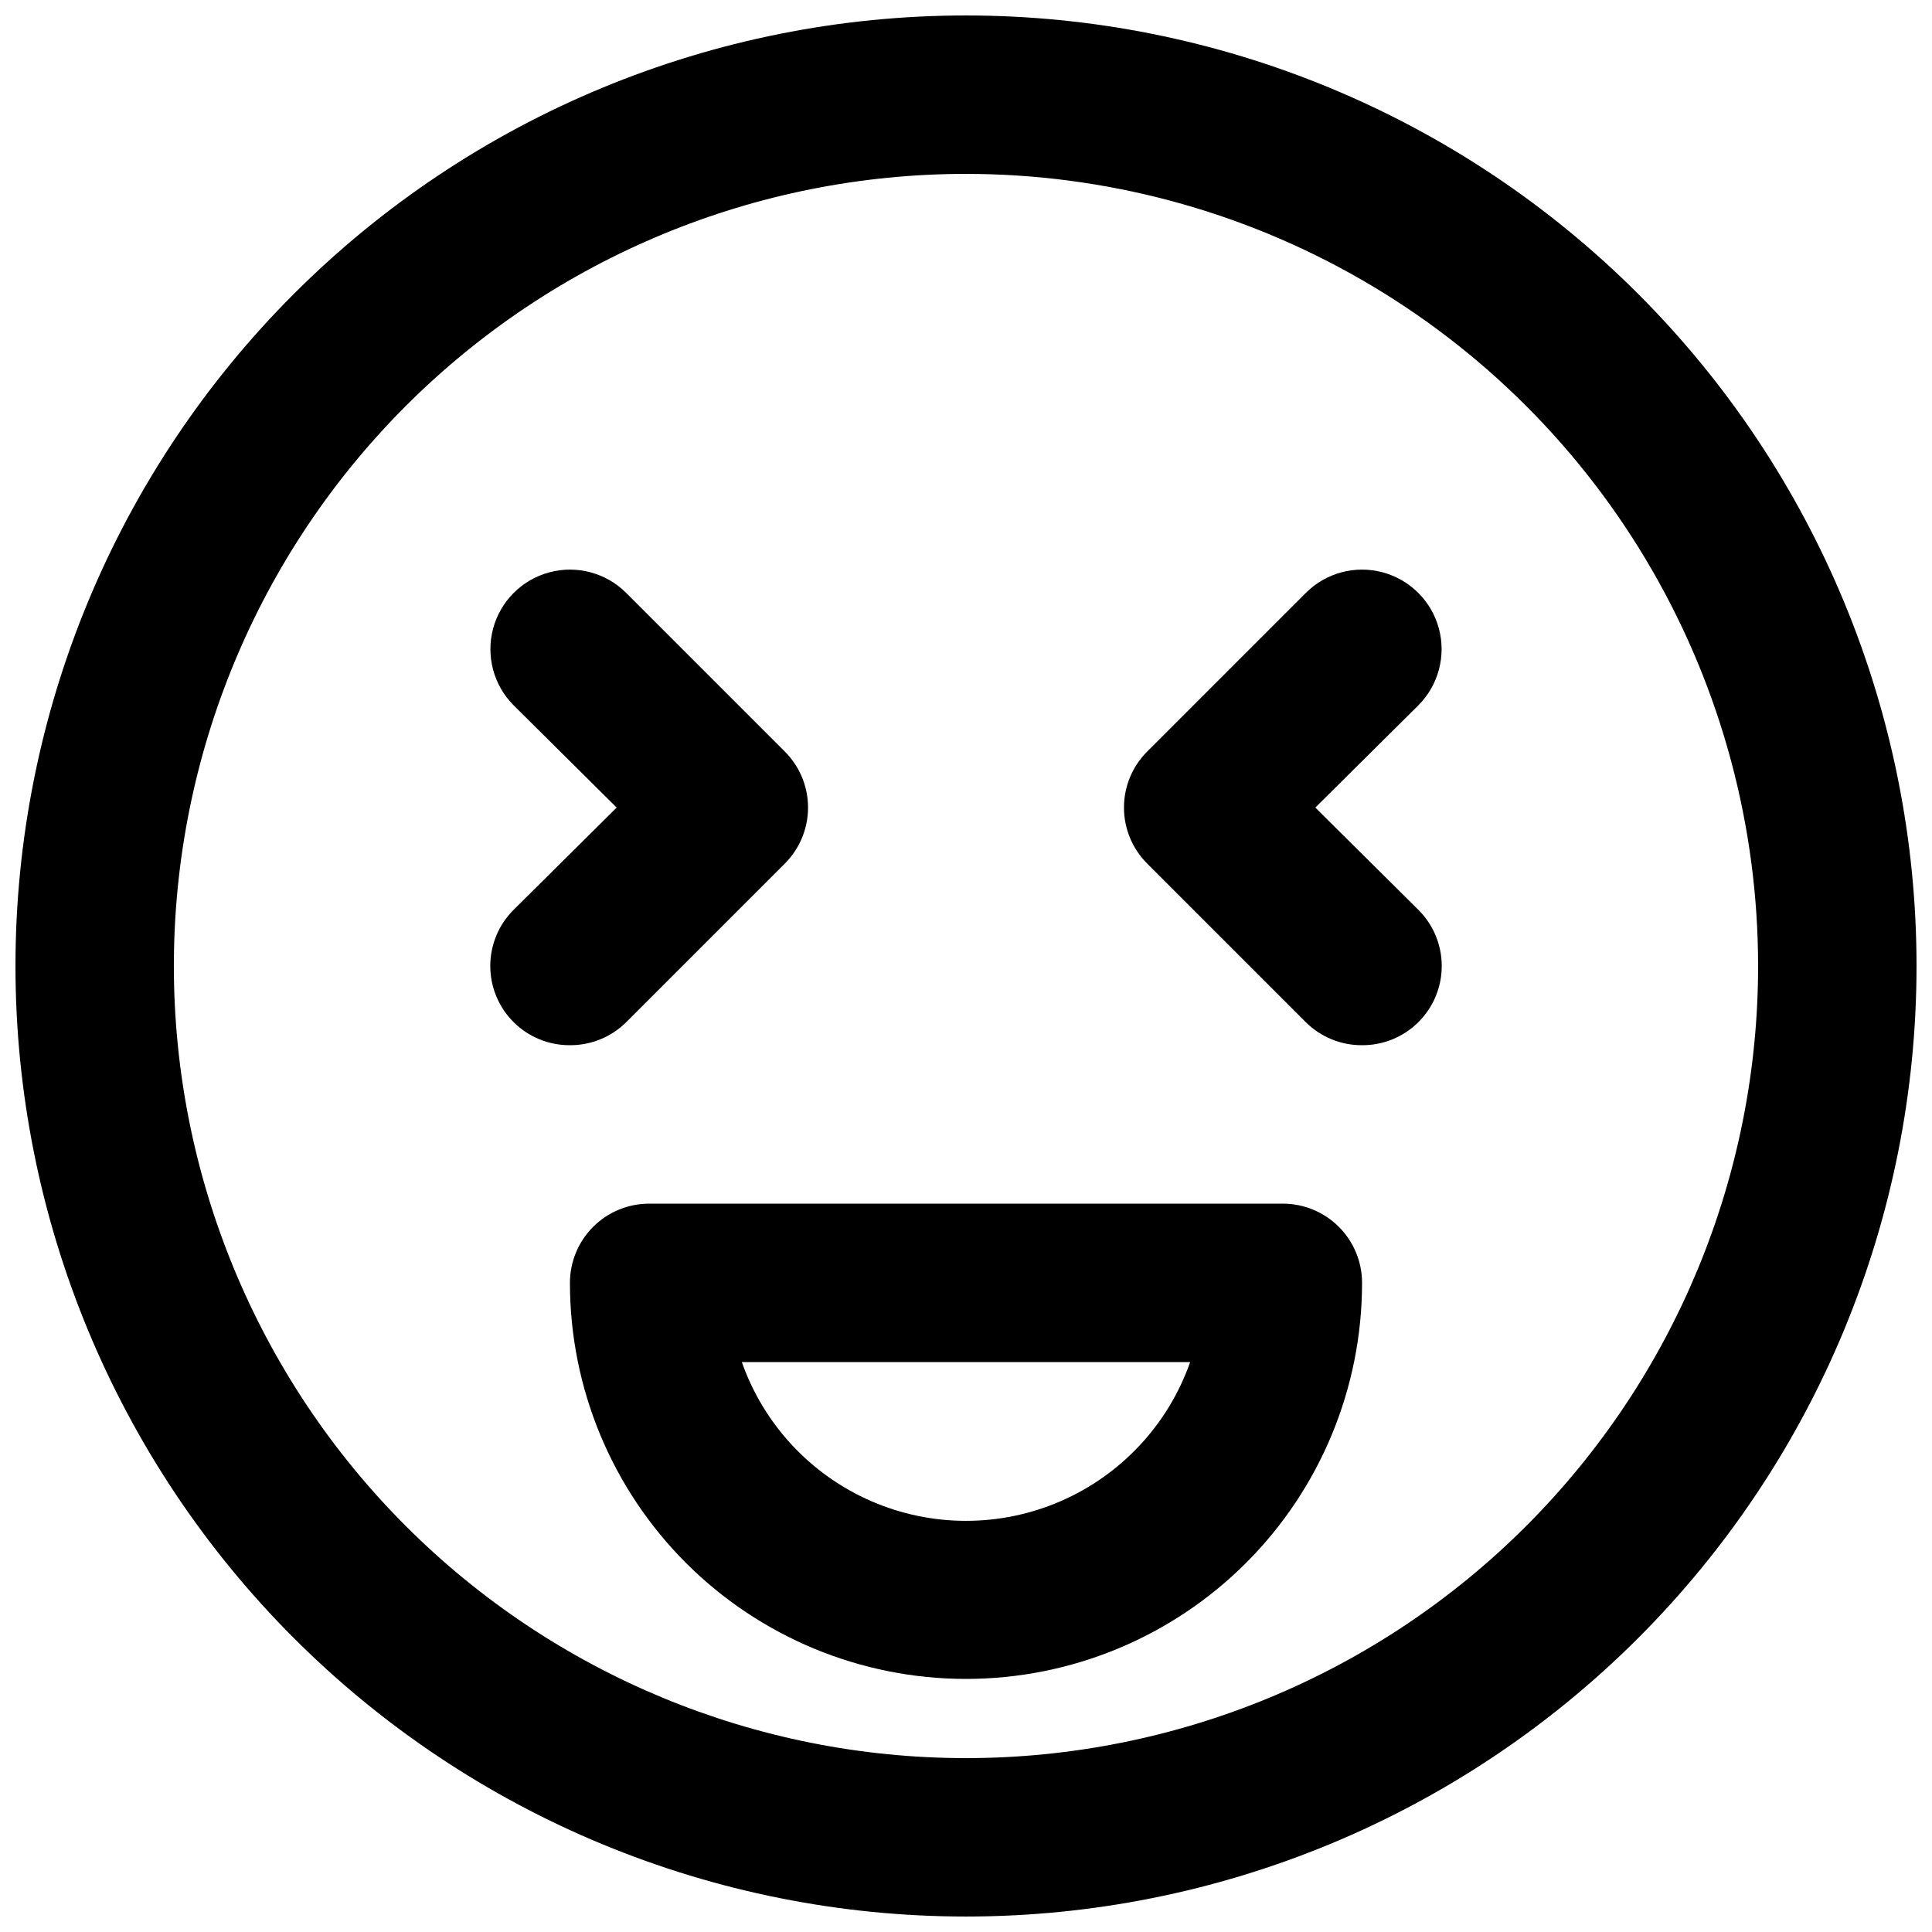<?xml version="1.0" encoding="UTF-8"?>
<!-- Uploaded to: ICON Repo, www.svgrepo.com, Generator: ICON Repo Mixer Tools -->
<svg width="800px" height="800px" version="1.1" viewBox="144 144 512 512" xmlns="http://www.w3.org/2000/svg">
 <defs>
  <clipPath id="a">
   <path d="m148.09 148.09h503.81v503.81h-503.81z"/>
  </clipPath>
 </defs>
 <g clip-path="url(#a)">
  <path d="m400 651.9c-66.812 0-130.88-26.539-178.12-73.781-47.242-47.242-73.781-111.31-73.781-178.12 0-66.812 26.539-130.88 73.781-178.12s111.31-73.781 178.12-73.781c66.809 0 130.88 26.539 178.12 73.781 47.242 47.242 73.781 111.31 73.781 178.12 0 66.809-26.539 130.88-73.781 178.12-47.242 47.242-111.31 73.781-178.12 73.781zm0-461.82c-55.676 0-109.07 22.117-148.44 61.484s-61.484 92.762-61.484 148.44c0 55.672 22.117 109.07 61.484 148.43 39.367 39.367 92.762 61.484 148.44 61.484 55.672 0 109.07-22.117 148.43-61.484 39.367-39.367 61.484-92.762 61.484-148.43 0-36.852-9.699-73.051-28.121-104.96-18.426-31.914-44.926-58.414-76.84-76.836-31.91-18.426-68.109-28.125-104.96-28.125z"/>
 </g>
 <path d="m400 588.93c-27.84 0-54.535-11.059-74.219-30.742s-30.742-46.379-30.742-74.219c0-5.566 2.211-10.906 6.148-14.84 3.938-3.938 9.273-6.148 14.844-6.148h167.94-0.004c5.57 0 10.91 2.211 14.844 6.148 3.938 3.934 6.148 9.273 6.148 14.84 0 27.84-11.055 54.535-30.742 74.219-19.684 19.684-46.379 30.742-74.215 30.742zm-59.41-83.969c5.809 16.508 18.219 29.852 34.258 36.84 16.039 6.988 34.262 6.988 50.301 0 16.043-6.988 28.453-20.332 34.258-36.84z"/>
 <path d="m295.04 420.99c-5.582 0.031-10.945-2.16-14.906-6.09-3.973-3.941-6.207-9.305-6.207-14.902s2.234-10.965 6.207-14.906l27.289-27.078-27.289-27.082c-5.324-5.324-7.402-13.086-5.453-20.359 1.949-7.273 7.629-12.953 14.902-14.902 7.273-1.949 15.035 0.129 20.359 5.453l41.984 41.984c3.977 3.941 6.211 9.309 6.211 14.906s-2.234 10.961-6.211 14.902l-41.984 41.984c-3.961 3.93-9.324 6.121-14.902 6.09z"/>
 <path d="m504.96 420.99c-5.578 0.031-10.941-2.16-14.902-6.09l-41.984-41.984c-3.973-3.941-6.211-9.305-6.211-14.902s2.238-10.965 6.211-14.906l41.984-41.984c5.324-5.324 13.086-7.402 20.359-5.453 7.273 1.949 12.957 7.629 14.906 14.902 1.949 7.273-0.133 15.035-5.457 20.359l-27.289 27.082 27.289 27.078c3.973 3.941 6.211 9.309 6.211 14.906s-2.238 10.961-6.211 14.902c-3.961 3.93-9.324 6.121-14.906 6.09z"/>
</svg>
